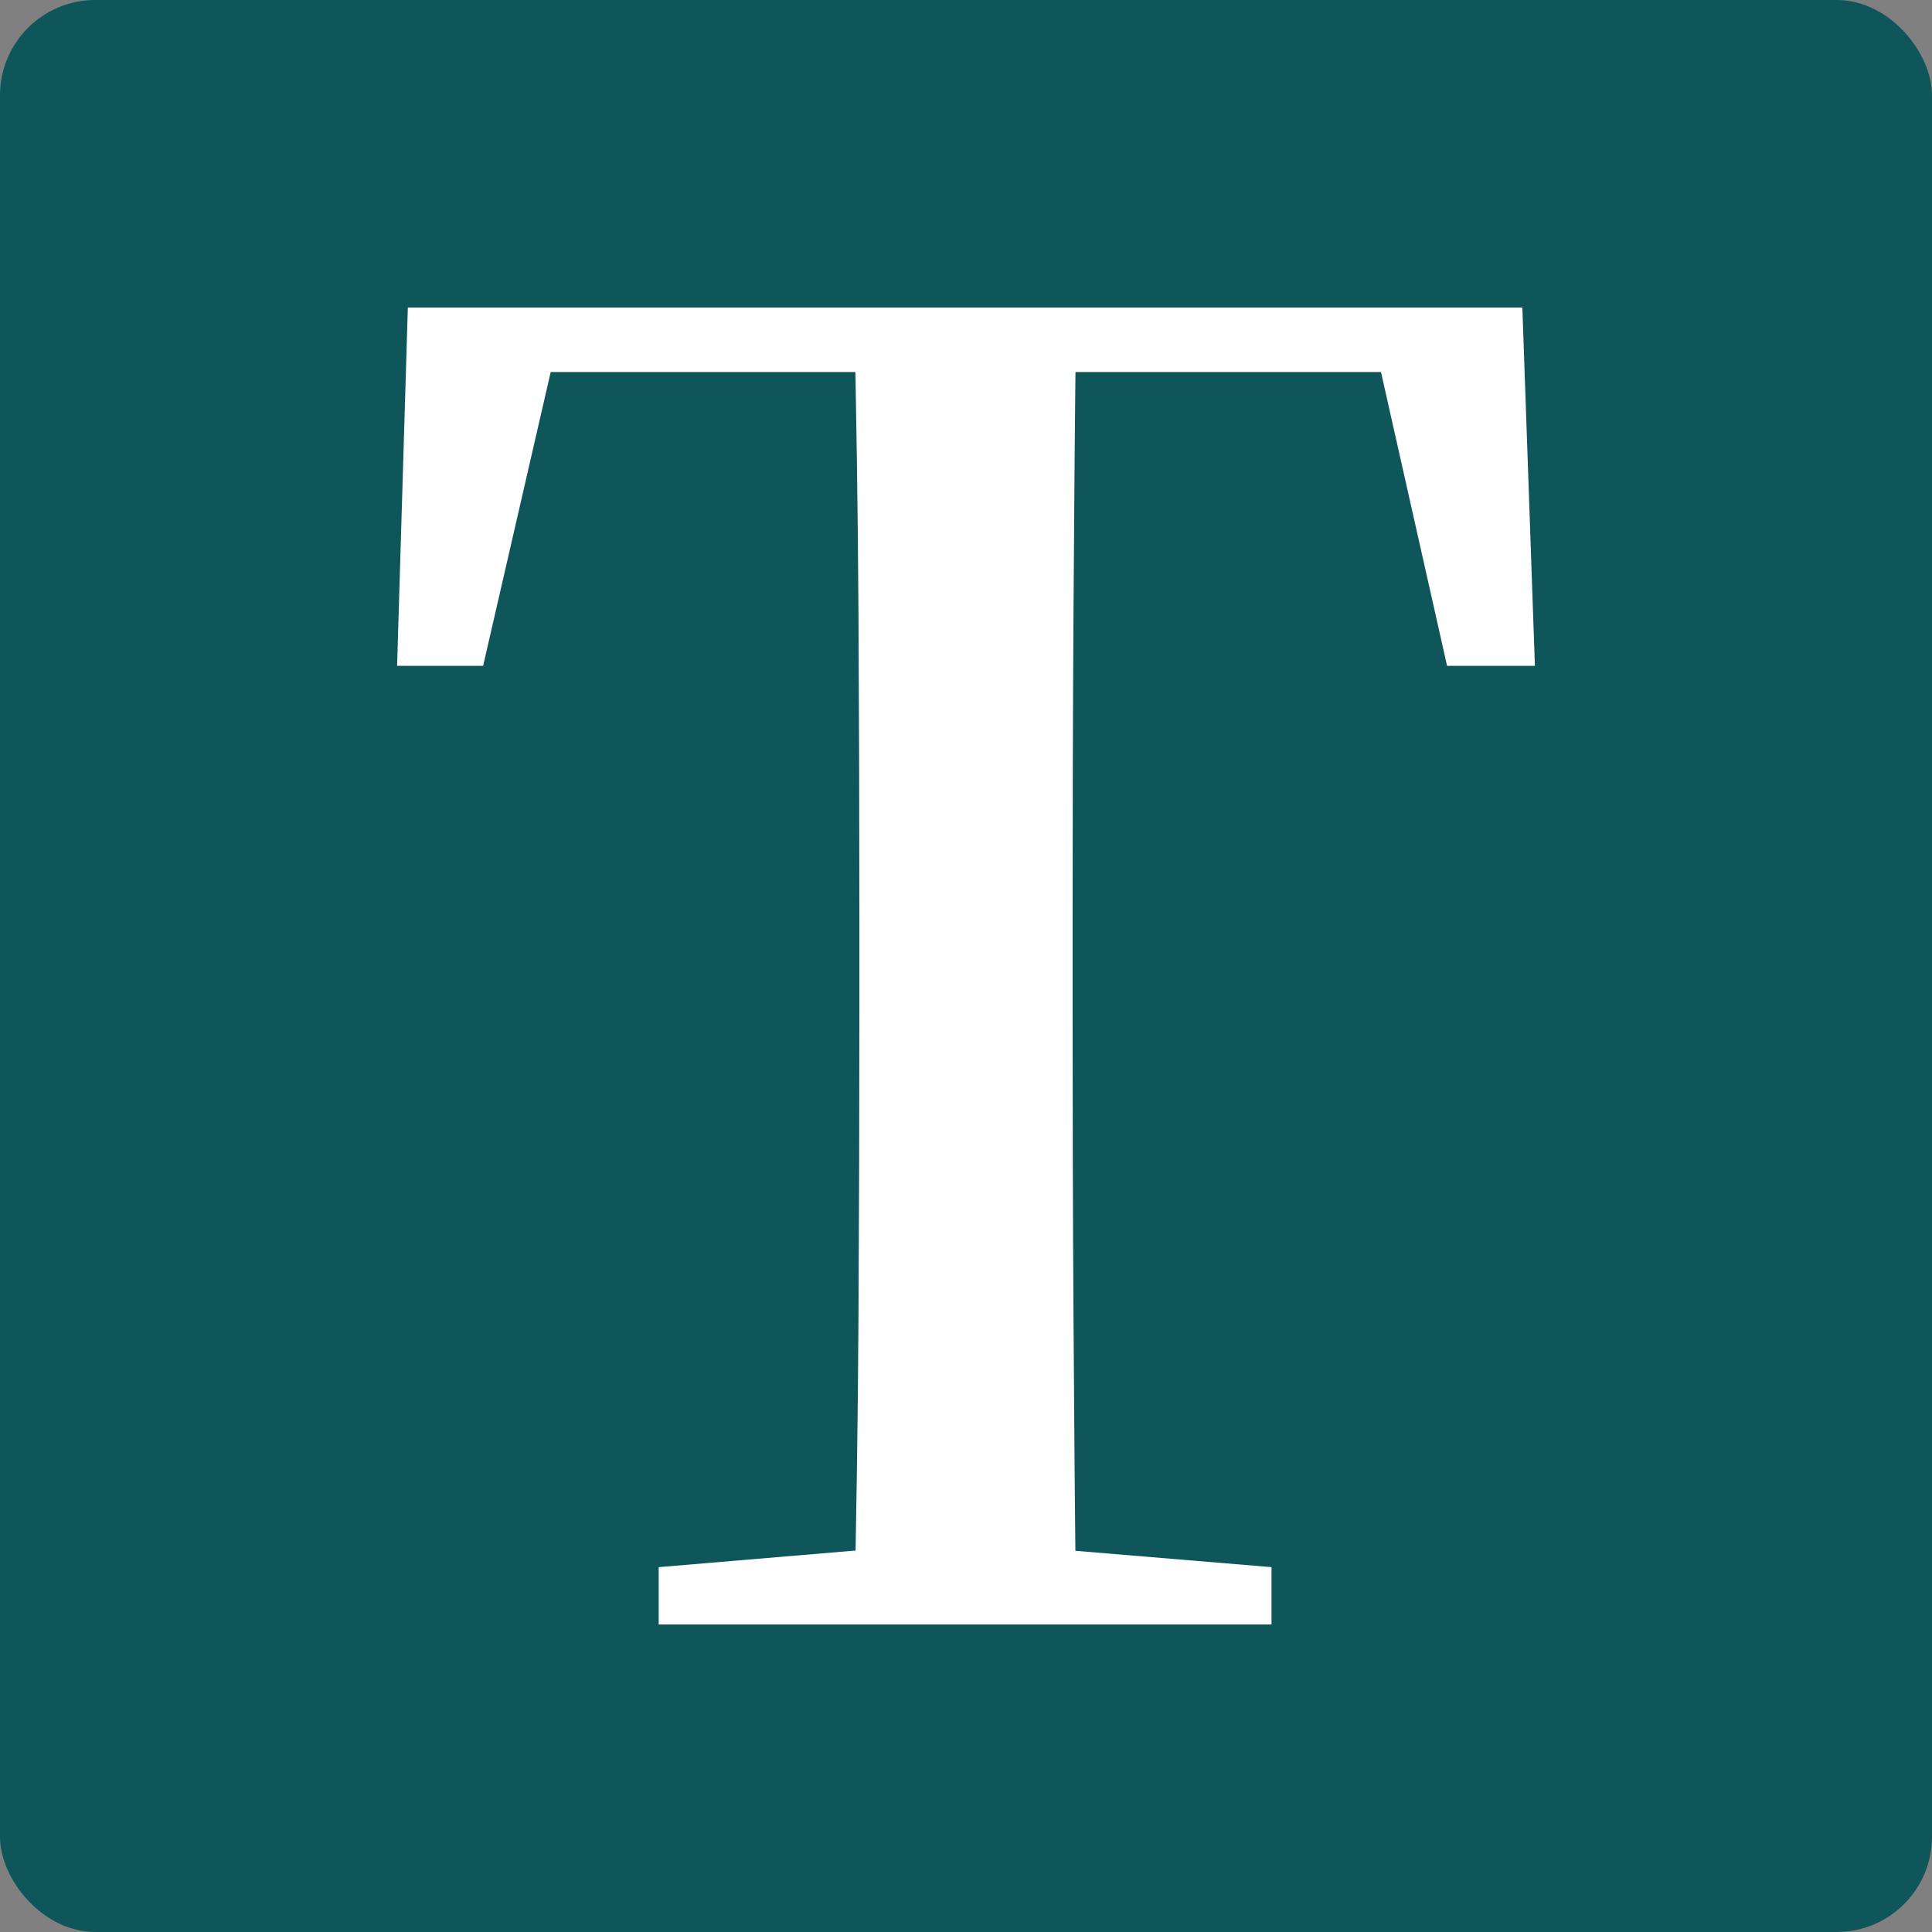 <?xml version="1.0" encoding="utf-8"?>
<svg xmlns="http://www.w3.org/2000/svg" version="1.1" viewBox="0 0 500 500">
  <rect x="0" y="0" width="500" height="500" fill="#808080" stroke="none"/>
  <defs>
    <style>
      .cls-1 {
        fill: #0e565a;
      }

      .cls-2 {
        fill: #fff;
      }
    </style>
  </defs>
  
  <g>
    <g id="Ebene_1">
      <rect class="cls-1" width="500" height="500" rx="24.668" ry="24.668"/>
      <path class="cls-2" d="M102.768,172.326l2.782-92.744h288.434l3.248,92.744h-22.727l-20.864-92.744,25.968,16.697H119.925l26.434-16.697-21.329,92.744h-22.261ZM170.47,420.418v-14.841l71.415-6.029h14.841l72.34,6.029v14.841h-158.595ZM221.014,420.418c.615-26.272,1.003-52.634,1.158-79.068.155-26.427.233-52.932.233-79.521v-23.652c0-26.589-.078-53.1-.233-79.534-.155-26.427-.543-52.777-1.158-79.061h57.506c-.317,25.974-.543,52.253-.699,78.835-.162,26.589-.233,53.171-.233,79.76v23.186c0,26.589.071,53.094.233,79.527.155,26.427.382,52.938.699,79.527h-57.506Z"/>
    </g>
  </g>
</svg>